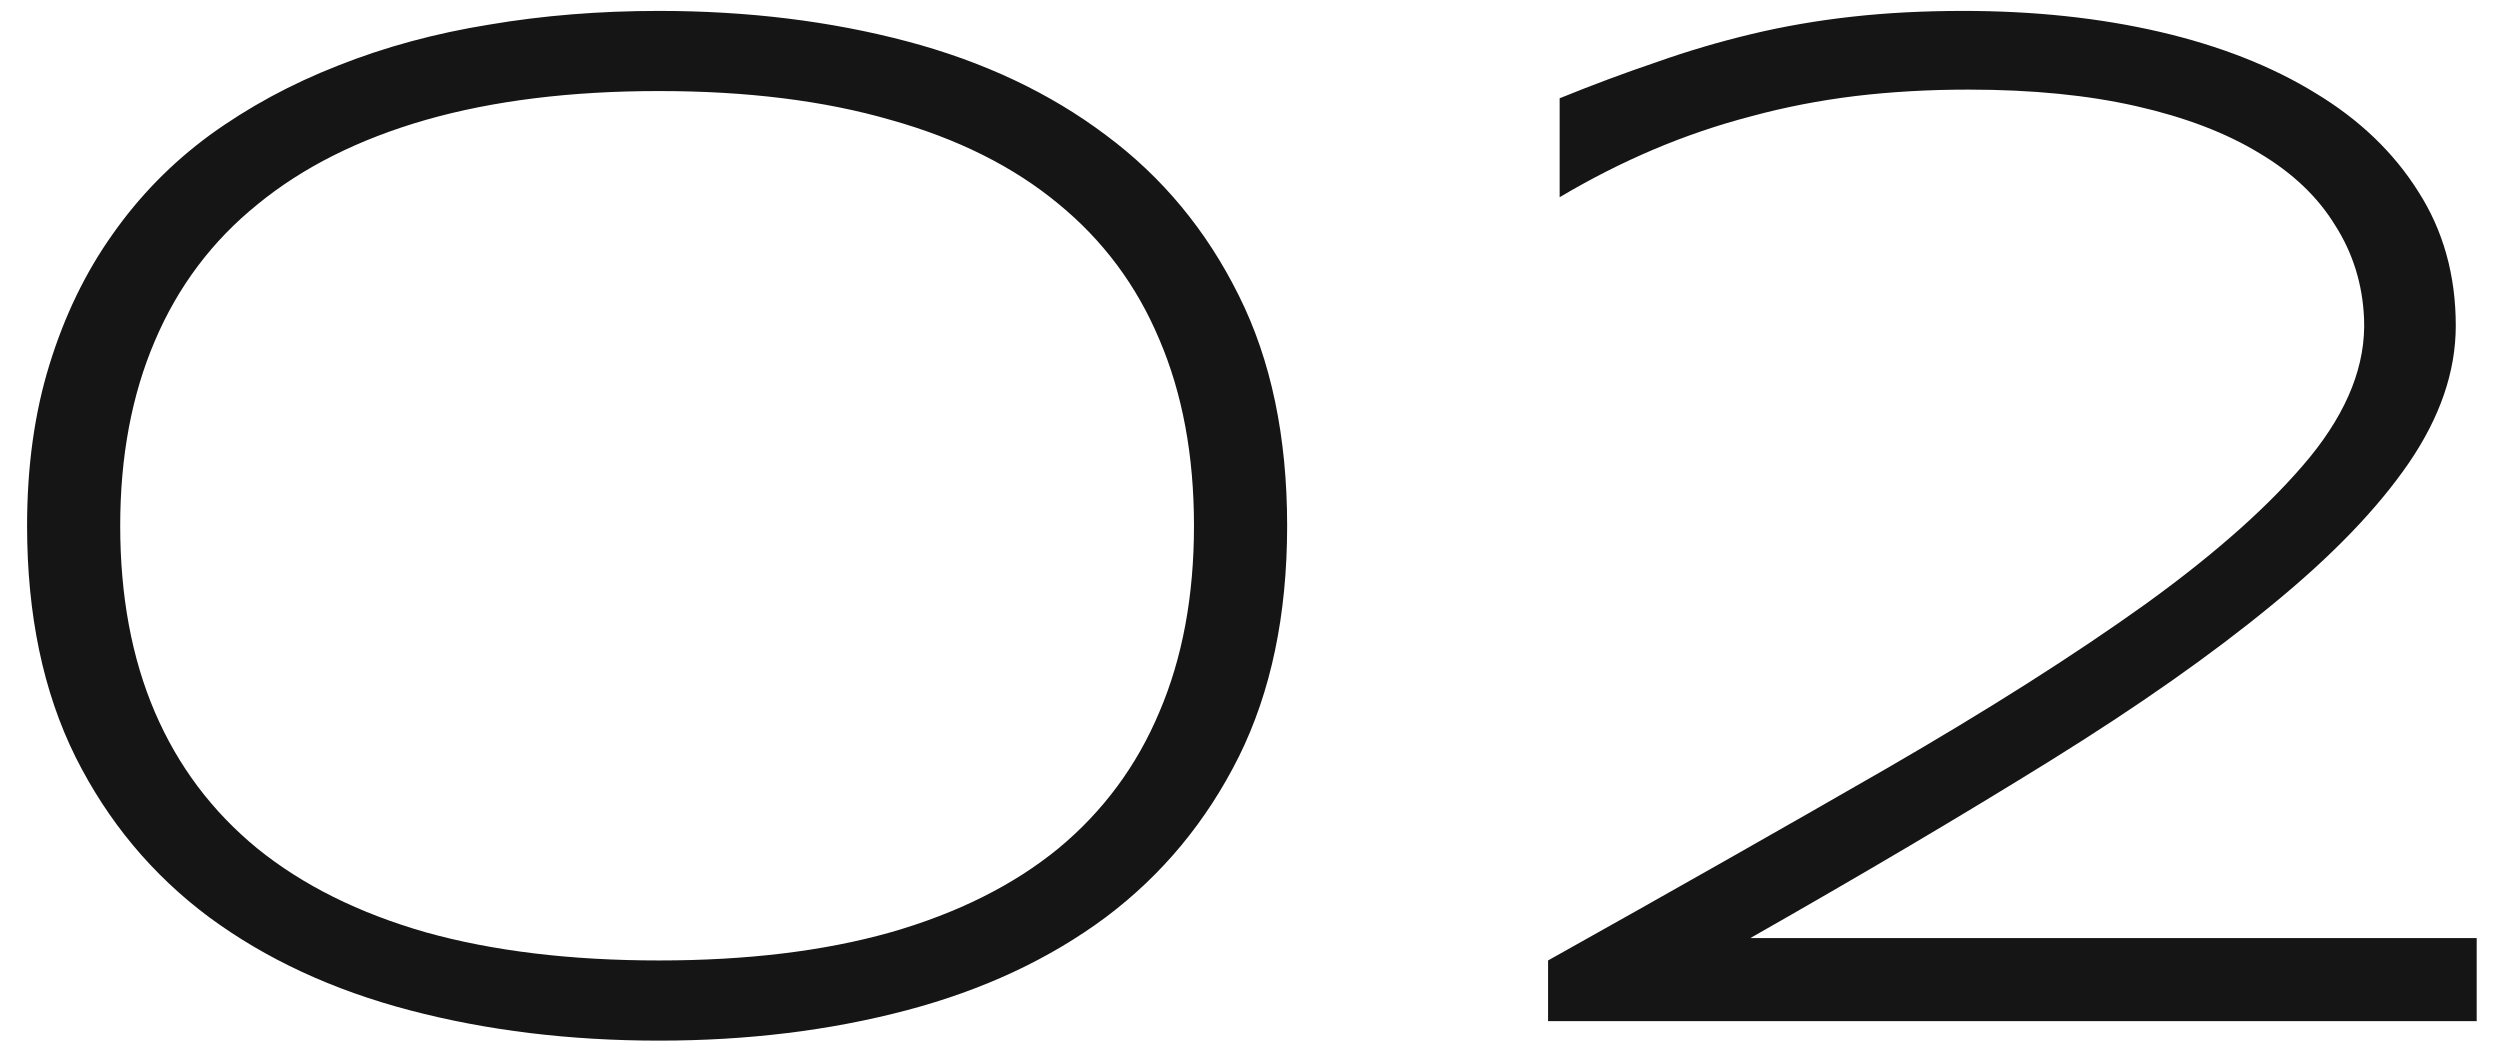 <svg width="71" height="30" viewBox="0 0 71 30" fill="none" xmlns="http://www.w3.org/2000/svg">
<path d="M36.555 14.932C36.555 17.461 36.097 19.648 35.181 21.494C34.265 23.326 33.007 24.844 31.407 26.047C29.808 27.236 27.921 28.118 25.747 28.692C23.573 29.267 21.229 29.554 18.713 29.554C16.184 29.554 13.825 29.267 11.638 28.692C9.45 28.118 7.55 27.236 5.937 26.047C4.323 24.844 3.059 23.326 2.143 21.494C1.227 19.648 0.769 17.461 0.769 14.932C0.769 13.25 0.98 11.726 1.404 10.358C1.828 8.978 2.423 7.747 3.188 6.667C3.954 5.573 4.877 4.63 5.957 3.837C7.051 3.044 8.261 2.388 9.587 1.868C10.927 1.335 12.362 0.945 13.894 0.699C15.425 0.439 17.031 0.31 18.713 0.31C21.229 0.31 23.573 0.597 25.747 1.171C27.921 1.745 29.808 2.634 31.407 3.837C33.007 5.026 34.265 6.544 35.181 8.39C36.097 10.222 36.555 12.402 36.555 14.932ZM33.909 14.932C33.909 12.935 33.581 11.172 32.925 9.641C32.282 8.109 31.325 6.824 30.054 5.785C28.782 4.732 27.196 3.939 25.296 3.406C23.409 2.859 21.215 2.586 18.713 2.586C16.211 2.586 14.003 2.859 12.089 3.406C10.188 3.953 8.596 4.753 7.311 5.806C6.025 6.845 5.055 8.137 4.398 9.682C3.742 11.213 3.414 12.963 3.414 14.932C3.414 16.928 3.742 18.691 4.398 20.223C5.055 21.754 6.025 23.046 7.311 24.099C8.596 25.138 10.188 25.931 12.089 26.477C14.003 27.011 16.211 27.277 18.713 27.277C21.215 27.277 23.409 27.011 25.296 26.477C27.196 25.931 28.782 25.138 30.054 24.099C31.325 23.046 32.282 21.754 32.925 20.223C33.581 18.691 33.909 16.928 33.909 14.932ZM43.965 29V27.277C47.506 25.295 50.712 23.477 53.584 21.822C56.468 20.154 58.922 18.596 60.946 17.146C62.969 15.684 64.521 14.296 65.601 12.983C66.681 11.657 67.194 10.345 67.139 9.046C67.098 8.075 66.825 7.193 66.319 6.4C65.827 5.594 65.109 4.91 64.166 4.35C63.222 3.775 62.06 3.331 60.679 3.017C59.298 2.702 57.706 2.545 55.901 2.545C54.78 2.545 53.707 2.606 52.681 2.729C51.669 2.853 50.685 3.044 49.728 3.304C48.785 3.55 47.862 3.864 46.959 4.247C46.057 4.63 45.169 5.081 44.294 5.601V2.791C45.237 2.408 46.153 2.066 47.042 1.766C47.93 1.451 48.833 1.185 49.749 0.966C50.665 0.747 51.615 0.583 52.599 0.474C53.584 0.364 54.636 0.31 55.757 0.31C57.767 0.31 59.627 0.508 61.336 0.904C63.044 1.301 64.521 1.882 65.765 2.647C67.009 3.399 67.98 4.329 68.677 5.437C69.388 6.544 69.744 7.815 69.744 9.251C69.744 10.55 69.299 11.849 68.411 13.148C67.522 14.446 66.223 15.793 64.514 17.188C62.819 18.582 60.727 20.052 58.239 21.597C55.751 23.142 52.907 24.823 49.708 26.642H70.338V29H43.965Z" fill="#151515"/>
</svg>
